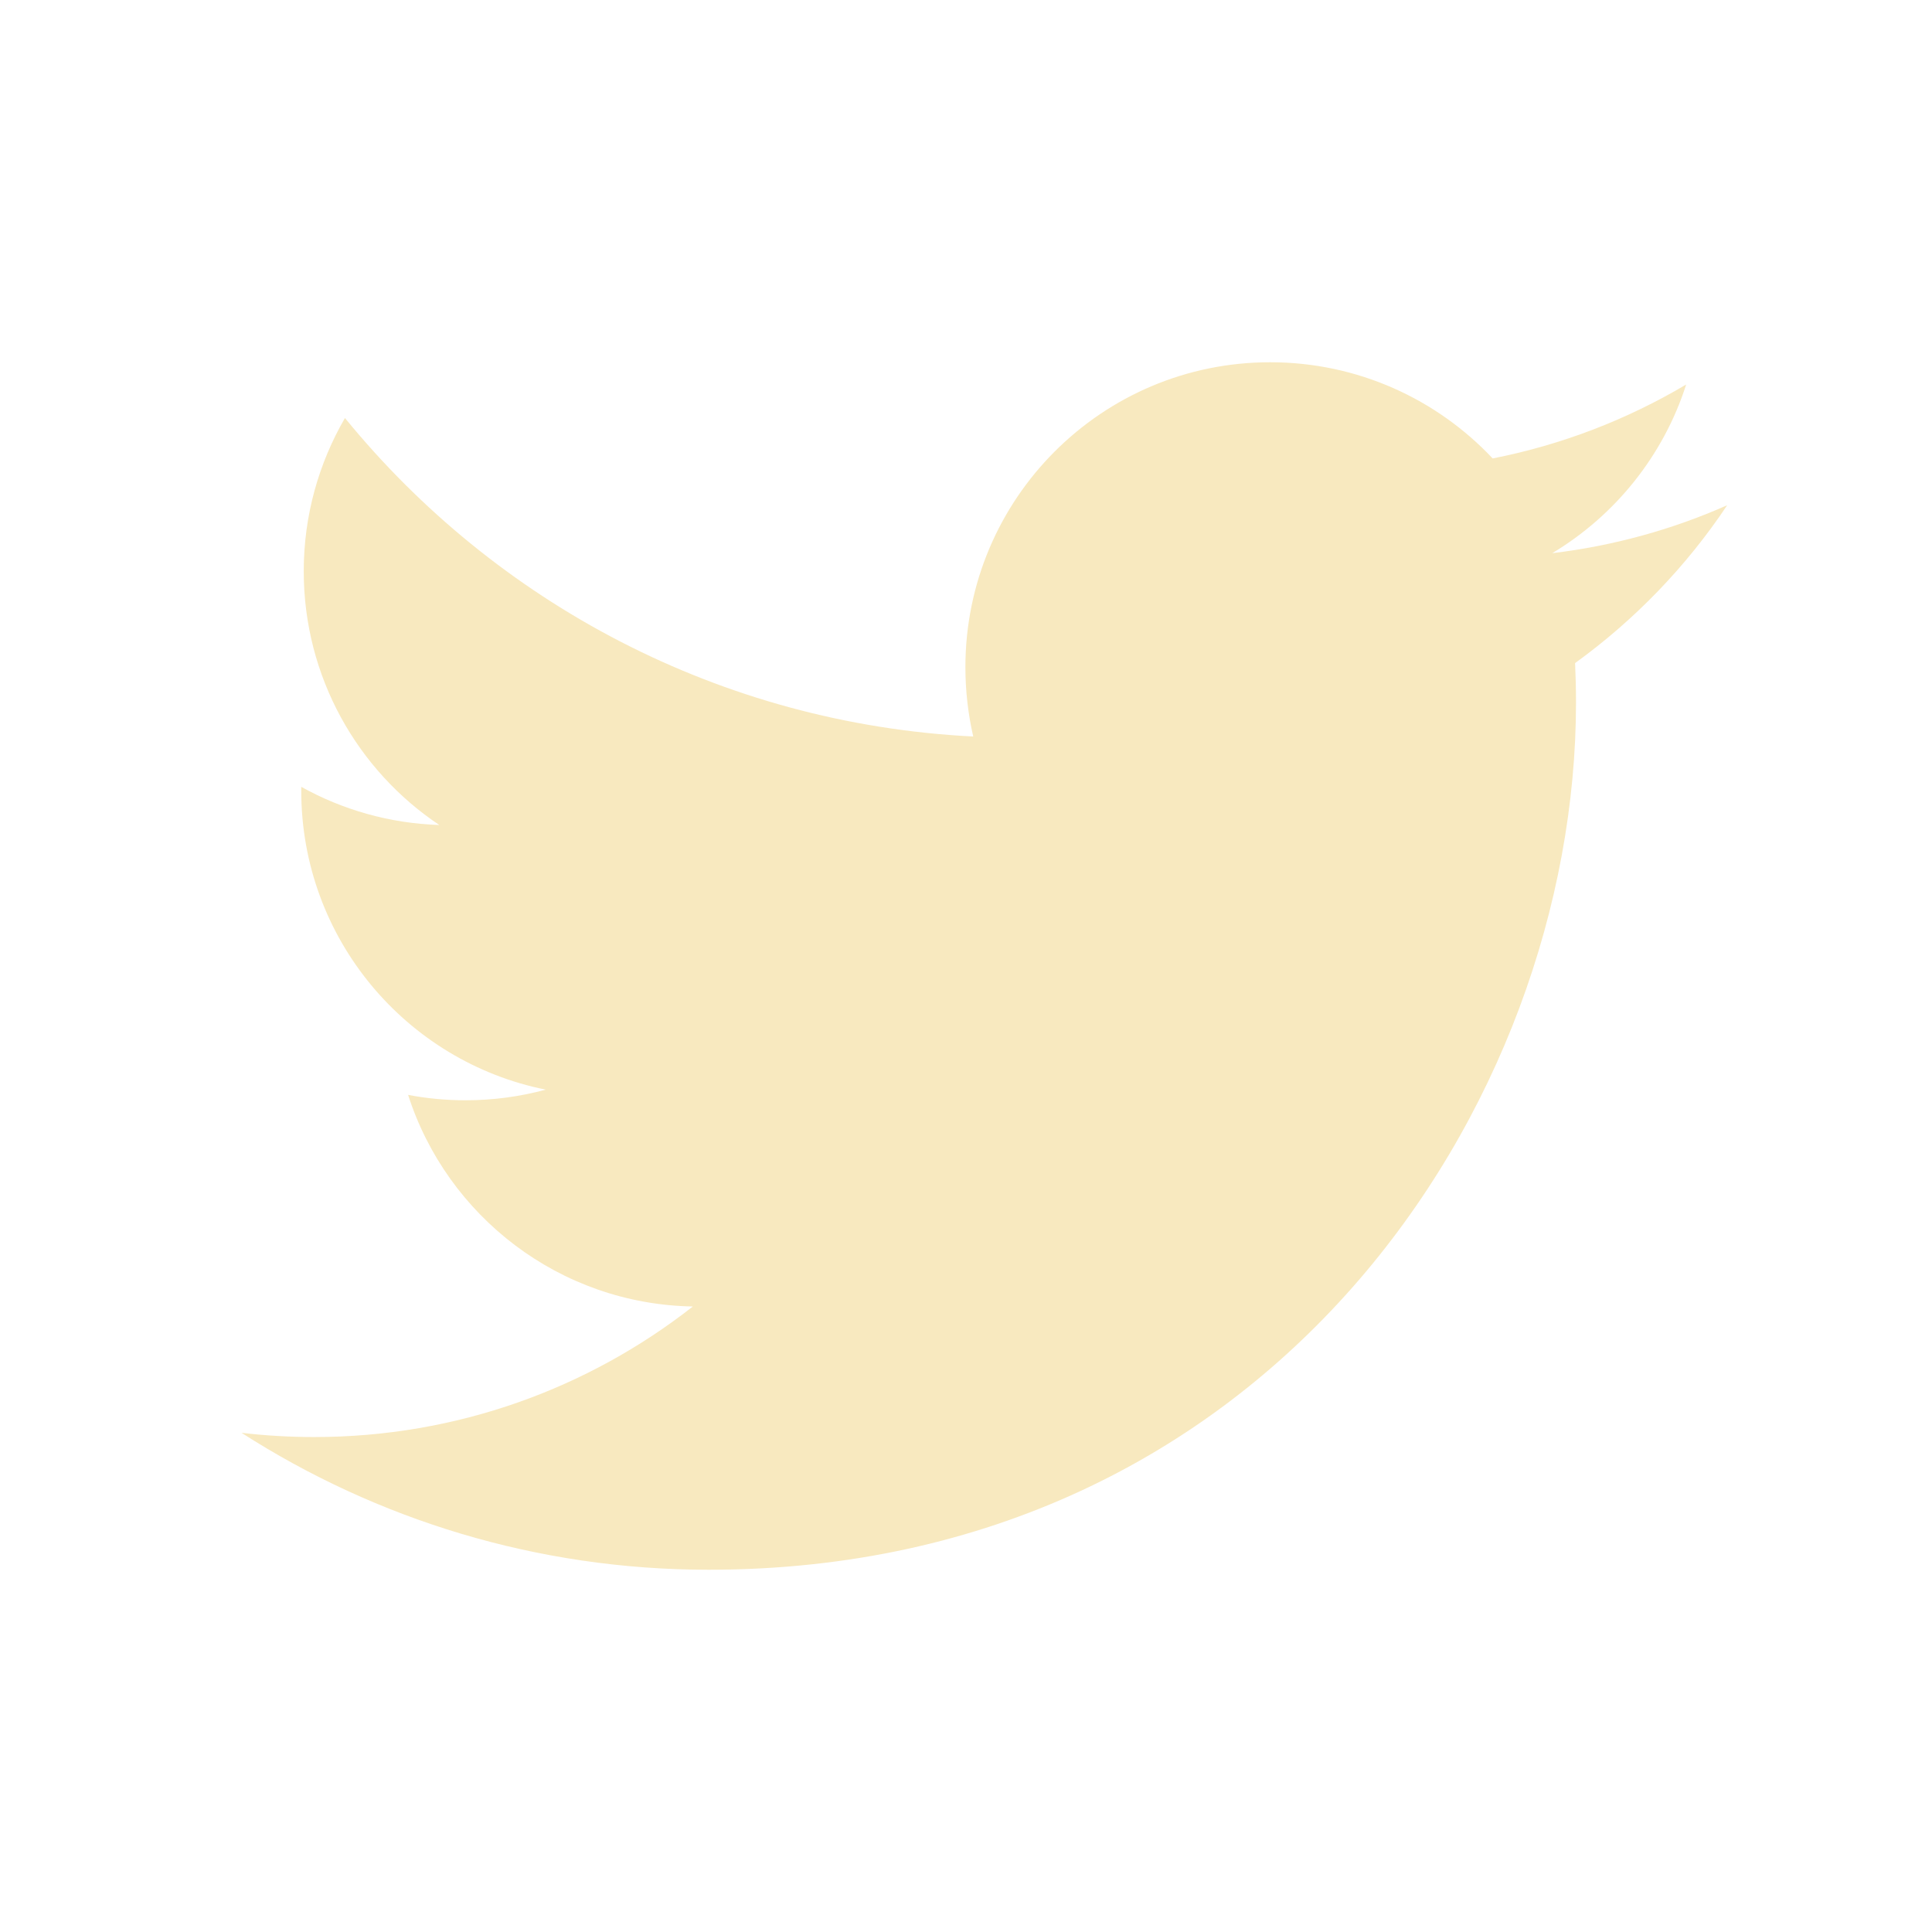 <?xml version="1.0" encoding="UTF-8"?> <svg xmlns="http://www.w3.org/2000/svg" width="42" height="42" viewBox="0 0 42 42" fill="none"> <path d="M37.548 10.983C36.361 11.509 35.085 11.865 33.743 12.026C35.112 11.206 36.161 9.906 36.656 8.359C35.376 9.118 33.958 9.67 32.449 9.966C31.24 8.68 29.518 7.875 27.612 7.875C23.954 7.875 20.987 10.842 20.987 14.504C20.987 15.021 21.046 15.525 21.157 16.011C15.648 15.734 10.768 13.095 7.499 9.087C6.93 10.068 6.603 11.206 6.603 12.418C6.603 14.717 7.773 16.747 9.55 17.935C8.463 17.899 7.442 17.602 6.549 17.105V17.191C6.549 20.401 8.832 23.08 11.864 23.688C11.307 23.839 10.722 23.919 10.119 23.919C9.692 23.919 9.276 23.879 8.872 23.802C9.715 26.434 12.162 28.351 15.062 28.402C12.793 30.18 9.936 31.24 6.832 31.24C6.297 31.24 5.769 31.209 5.25 31.148C8.183 33.03 11.665 34.125 15.406 34.125C27.597 34.125 34.261 24.028 34.261 15.272C34.261 14.987 34.254 14.7 34.241 14.415C35.535 13.479 36.659 12.315 37.545 10.987L37.548 10.983Z" fill="#F8E9BF"></path> </svg> 